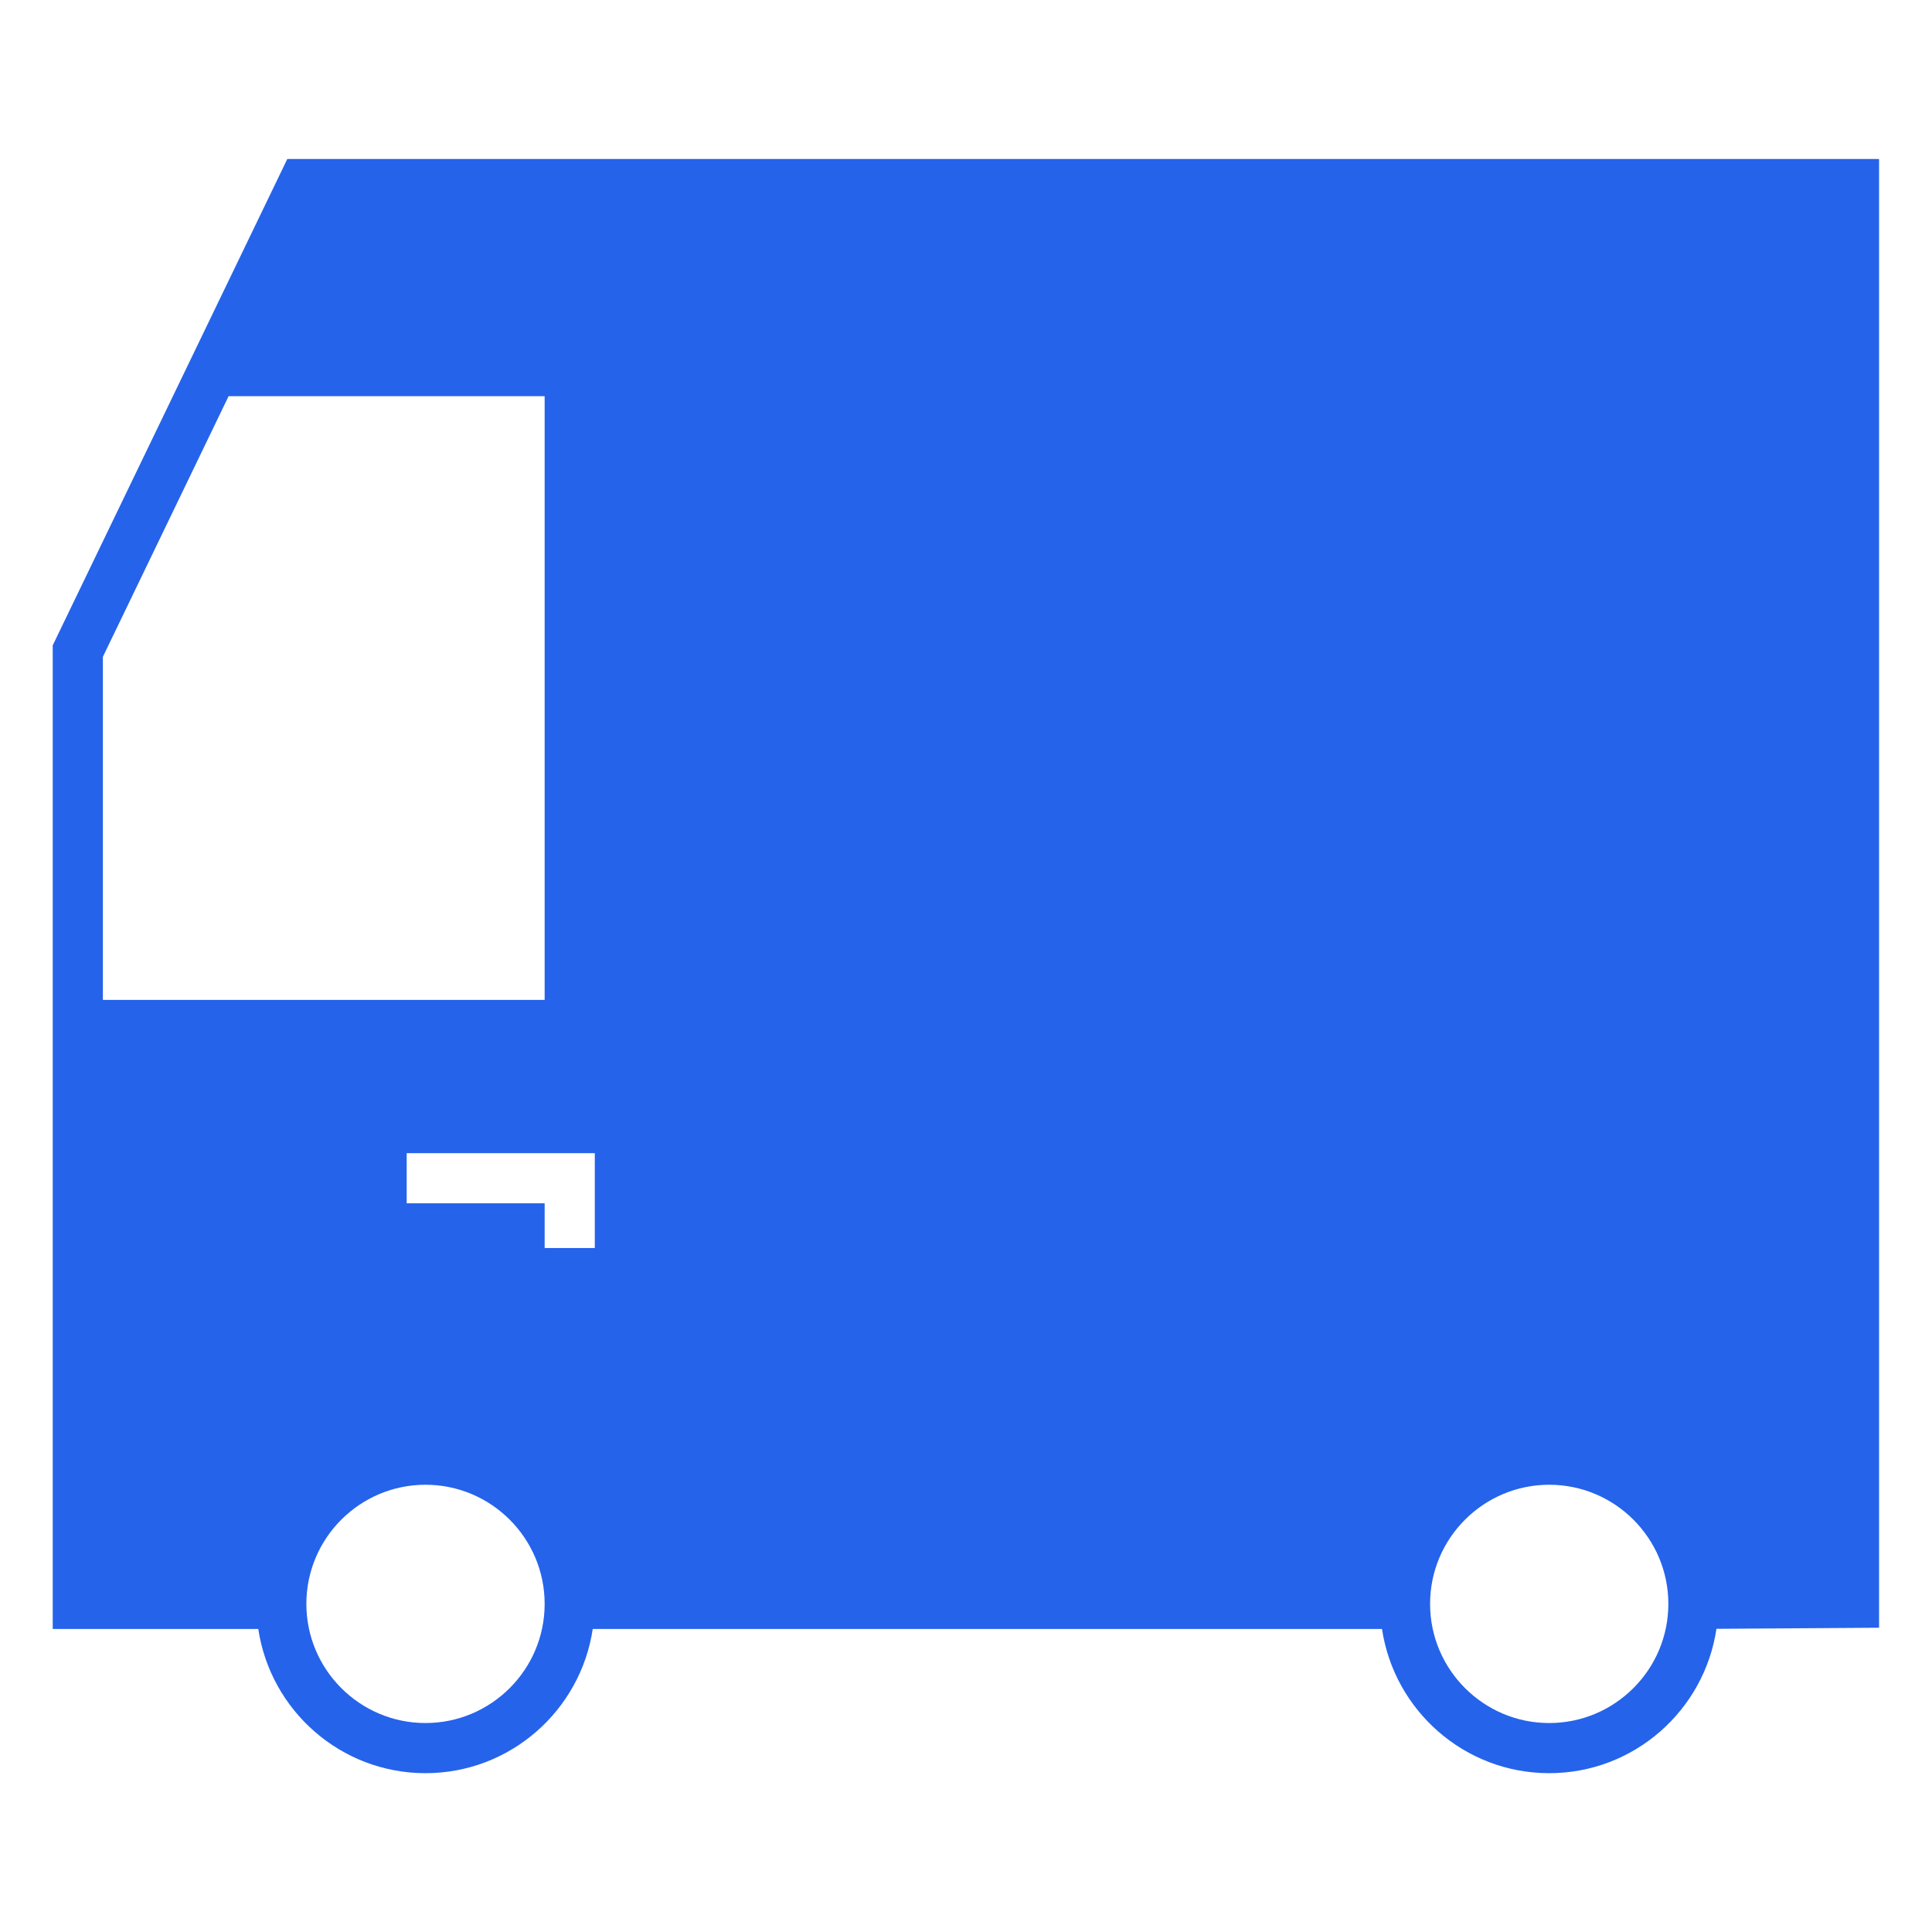 <svg xmlns="http://www.w3.org/2000/svg" xmlns:xlink="http://www.w3.org/1999/xlink" width="1024" zoomAndPan="magnify" viewBox="0 0 768 768" height="1024" preserveAspectRatio="xMidYMid meet" version="1.2"><defs><clipPath id="5279702421"><path d="M 20.957 63.012 L 746.957 63.012 L 746.957 705 L 20.957 705 Z M 20.957 63.012 "/></clipPath></defs><g id="afcfb83126"><g clip-rule="nonzero" clip-path="url(#5279702421)"><path style=" stroke:none;fill-rule:nonzero;fill:#2563eb;fill-opacity:1;" d="M 615.836 684.934 C 589.723 684.934 568.48 663.688 568.48 637.574 C 568.48 611.453 589.723 590.211 615.836 590.211 C 641.953 590.211 663.195 611.453 663.195 637.574 C 663.195 663.688 641.953 684.934 615.836 684.934 Z M 236.445 496.098 L 216.508 496.098 L 216.508 478.328 L 161.664 478.328 L 161.664 458.398 L 236.445 458.398 Z M 169.141 684.934 C 143.027 684.934 121.785 663.688 121.785 637.574 C 121.785 611.453 143.027 590.211 169.141 590.211 C 195.262 590.211 216.508 611.453 216.508 637.574 C 216.508 663.688 195.262 684.934 169.141 684.934 Z M 40.895 397.484 L 40.895 261.098 L 90.875 157.484 L 216.508 157.484 L 216.508 397.484 Z M 114.207 63.203 L 20.957 256.543 L 20.957 647.543 L 102.672 647.543 C 107.512 679.926 135.434 704.863 169.141 704.863 C 202.855 704.863 230.777 679.926 235.621 647.543 L 549.367 647.543 C 554.211 679.926 582.129 704.863 615.836 704.863 C 649.57 704.863 677.5 679.898 682.316 647.48 L 746.957 647.051 L 746.957 63.203 L 114.207 63.203 "/></g></g></svg>